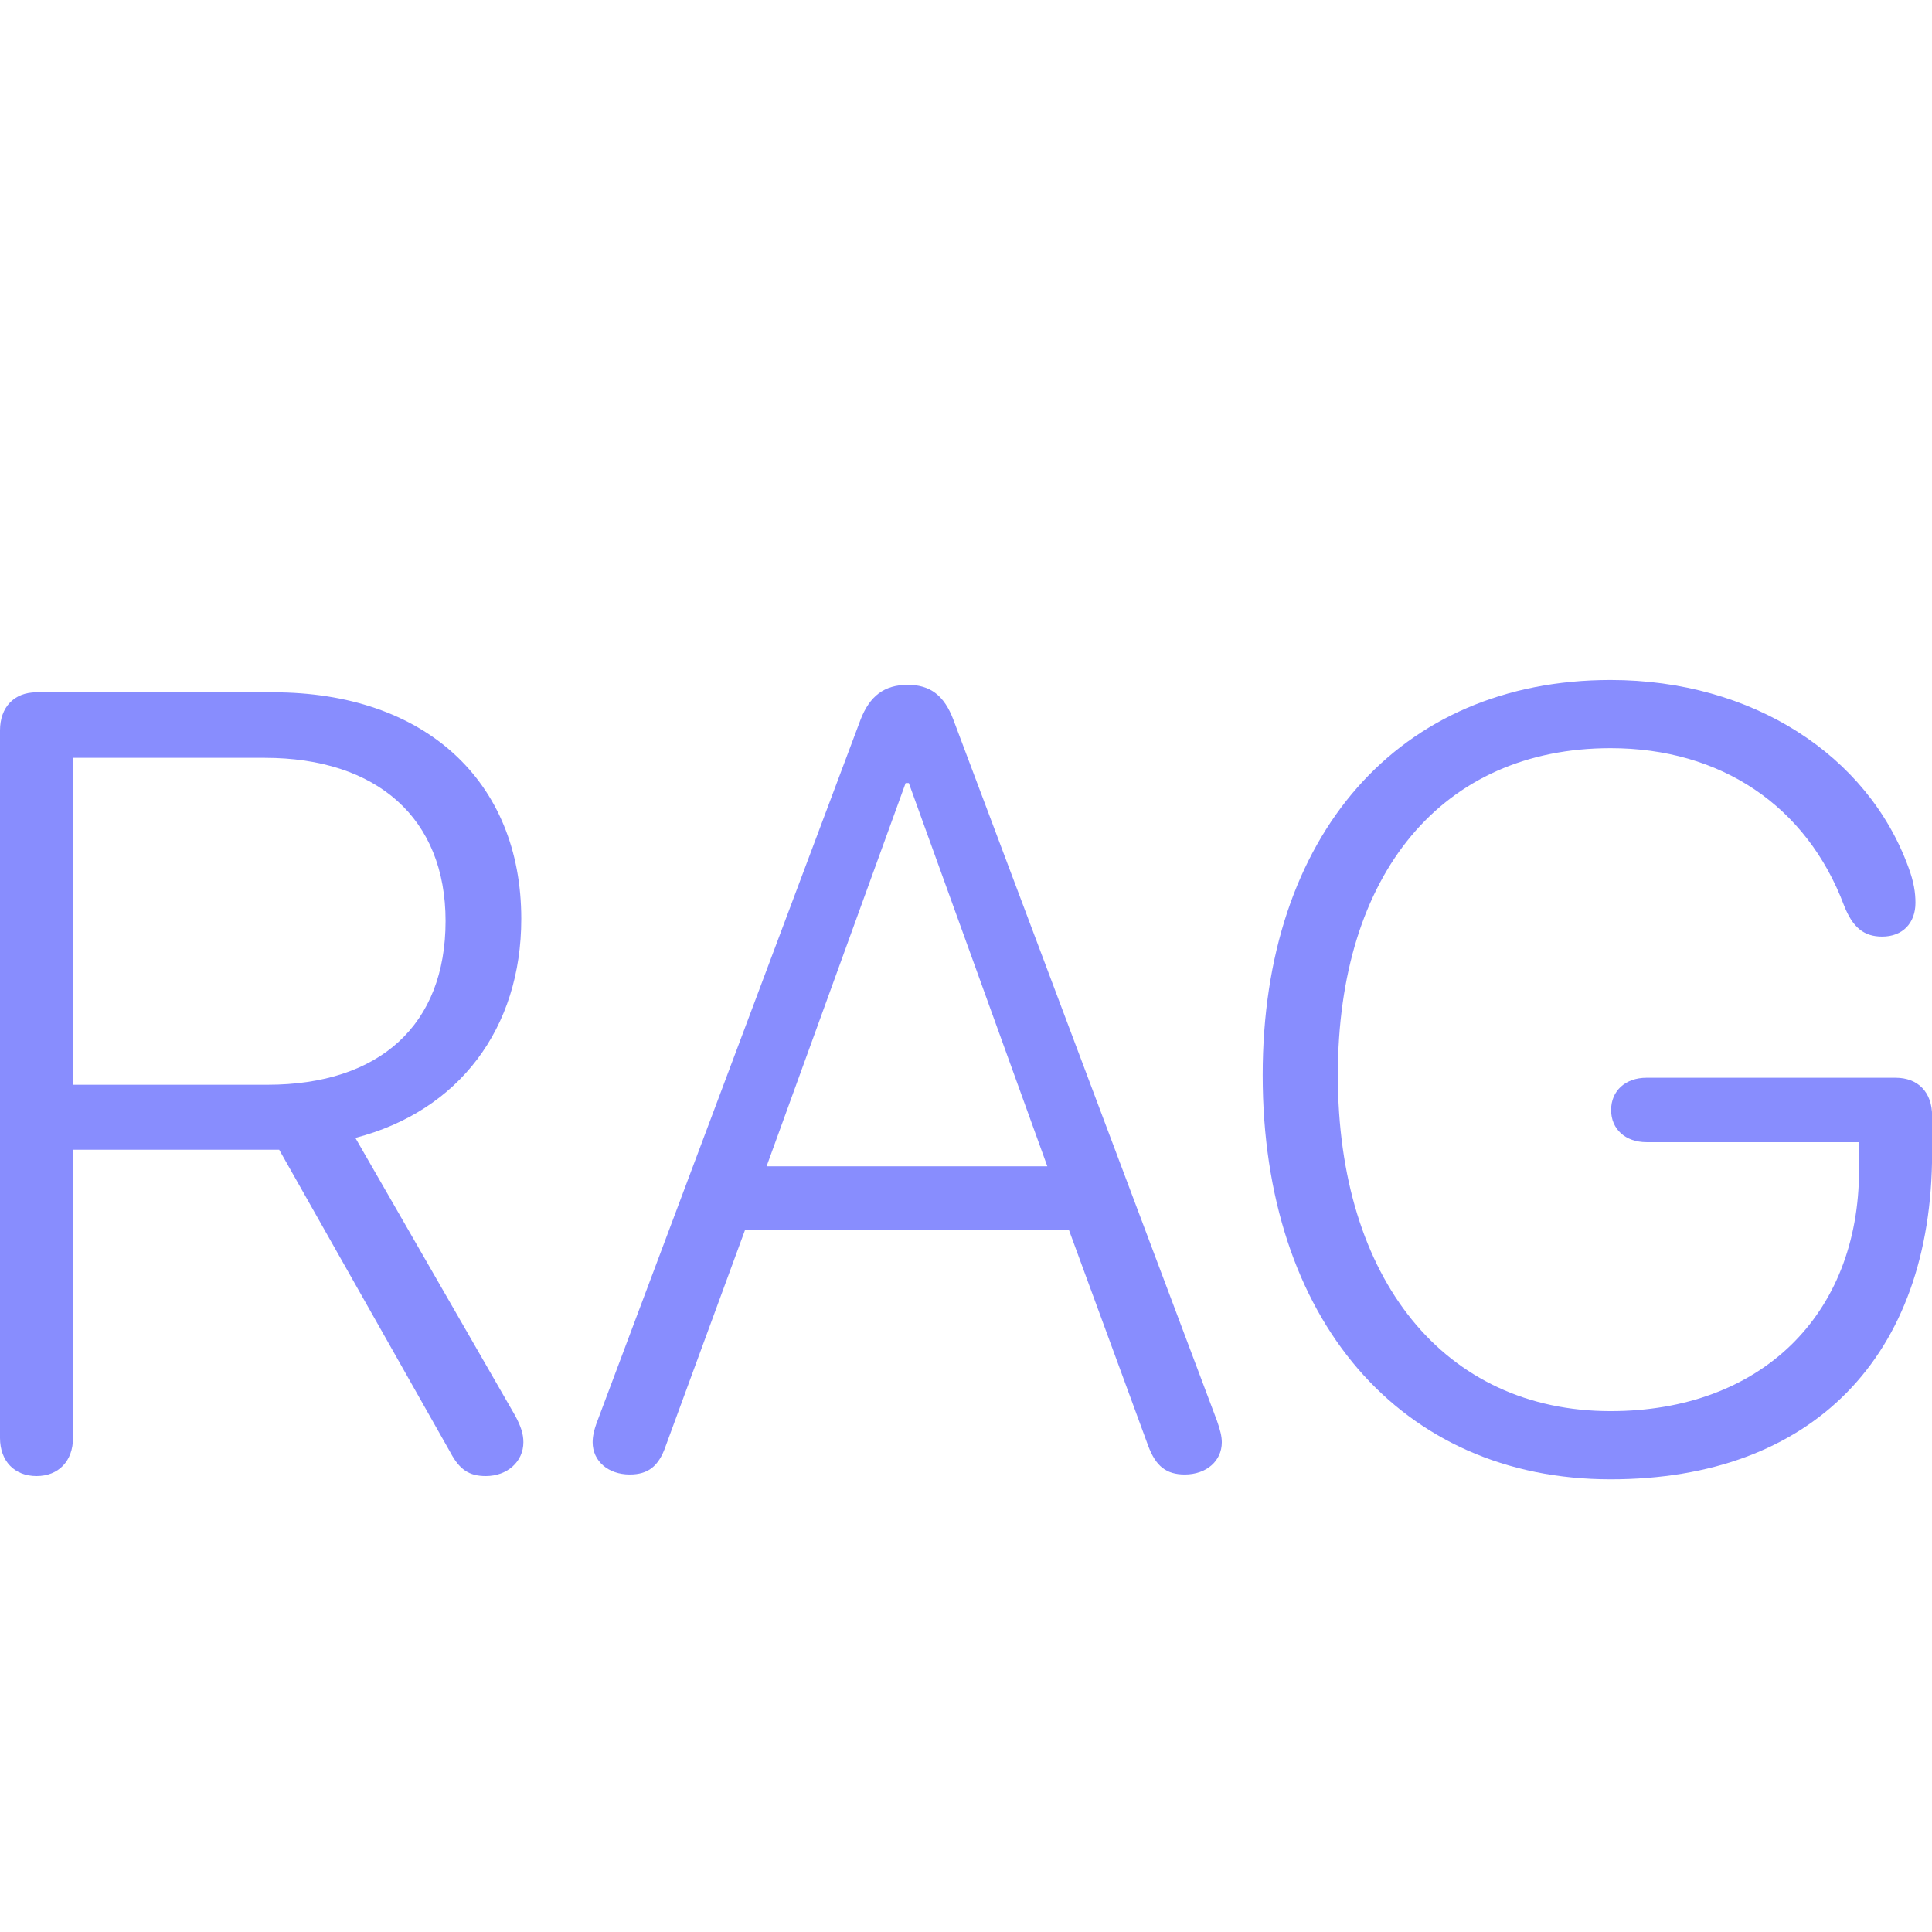 <svg width="32" height="32" viewBox="0 0 32 32" fill="none" xmlns="http://www.w3.org/2000/svg">
<path d="M26.676 24.502C23.199 24.502 20.914 21.852 20.914 17.807C20.914 13.832 23.172 11.263 26.676 11.263C29.023 11.263 30.935 12.508 31.61 14.366C31.699 14.606 31.726 14.784 31.726 14.953C31.726 15.29 31.513 15.513 31.175 15.513C30.872 15.513 30.686 15.362 30.543 14.997C29.921 13.343 28.498 12.392 26.676 12.392C23.893 12.392 22.159 14.464 22.159 17.807C22.159 21.194 23.928 23.373 26.676 23.373C29.156 23.373 30.792 21.79 30.792 19.372V18.918H27.271C26.925 18.918 26.685 18.705 26.685 18.385C26.685 18.065 26.925 17.851 27.271 17.851H31.397C31.77 17.851 32.002 18.091 32.002 18.483V19.087C32.002 22.475 30.01 24.502 26.676 24.502Z" fill="#888DFE"/>
<path d="M10.43 24.422C10.074 24.422 9.816 24.2 9.816 23.889C9.816 23.8 9.834 23.693 9.896 23.533L14.253 11.921C14.404 11.53 14.644 11.343 15.036 11.343C15.409 11.343 15.64 11.521 15.791 11.921L20.157 23.533C20.21 23.684 20.237 23.791 20.237 23.889C20.237 24.2 19.979 24.422 19.624 24.422C19.312 24.422 19.143 24.28 19.019 23.951L17.703 20.367H12.342L11.026 23.951C10.91 24.289 10.732 24.422 10.43 24.422ZM12.697 19.318H17.347L15.053 12.97H15L12.697 19.318Z" fill="#888DFE"/>
<path d="M0.605 24.448C0.24 24.448 0 24.2 0 23.817V12.098C0 11.716 0.231 11.467 0.605 11.467H4.526C7.033 11.467 8.634 12.934 8.634 15.219C8.634 17.033 7.602 18.402 5.886 18.847L8.536 23.453C8.625 23.622 8.669 23.746 8.669 23.888C8.669 24.209 8.402 24.448 8.047 24.448C7.771 24.448 7.611 24.342 7.46 24.057L4.624 19.043C4.579 19.043 4.49 19.043 4.428 19.043H1.209V23.817C1.209 24.2 0.969 24.448 0.605 24.448ZM1.209 17.967H4.428C6.295 17.967 7.38 16.971 7.38 15.255C7.38 13.557 6.251 12.552 4.383 12.552H1.209V17.967Z" fill="#888DFE"/>
</svg>
